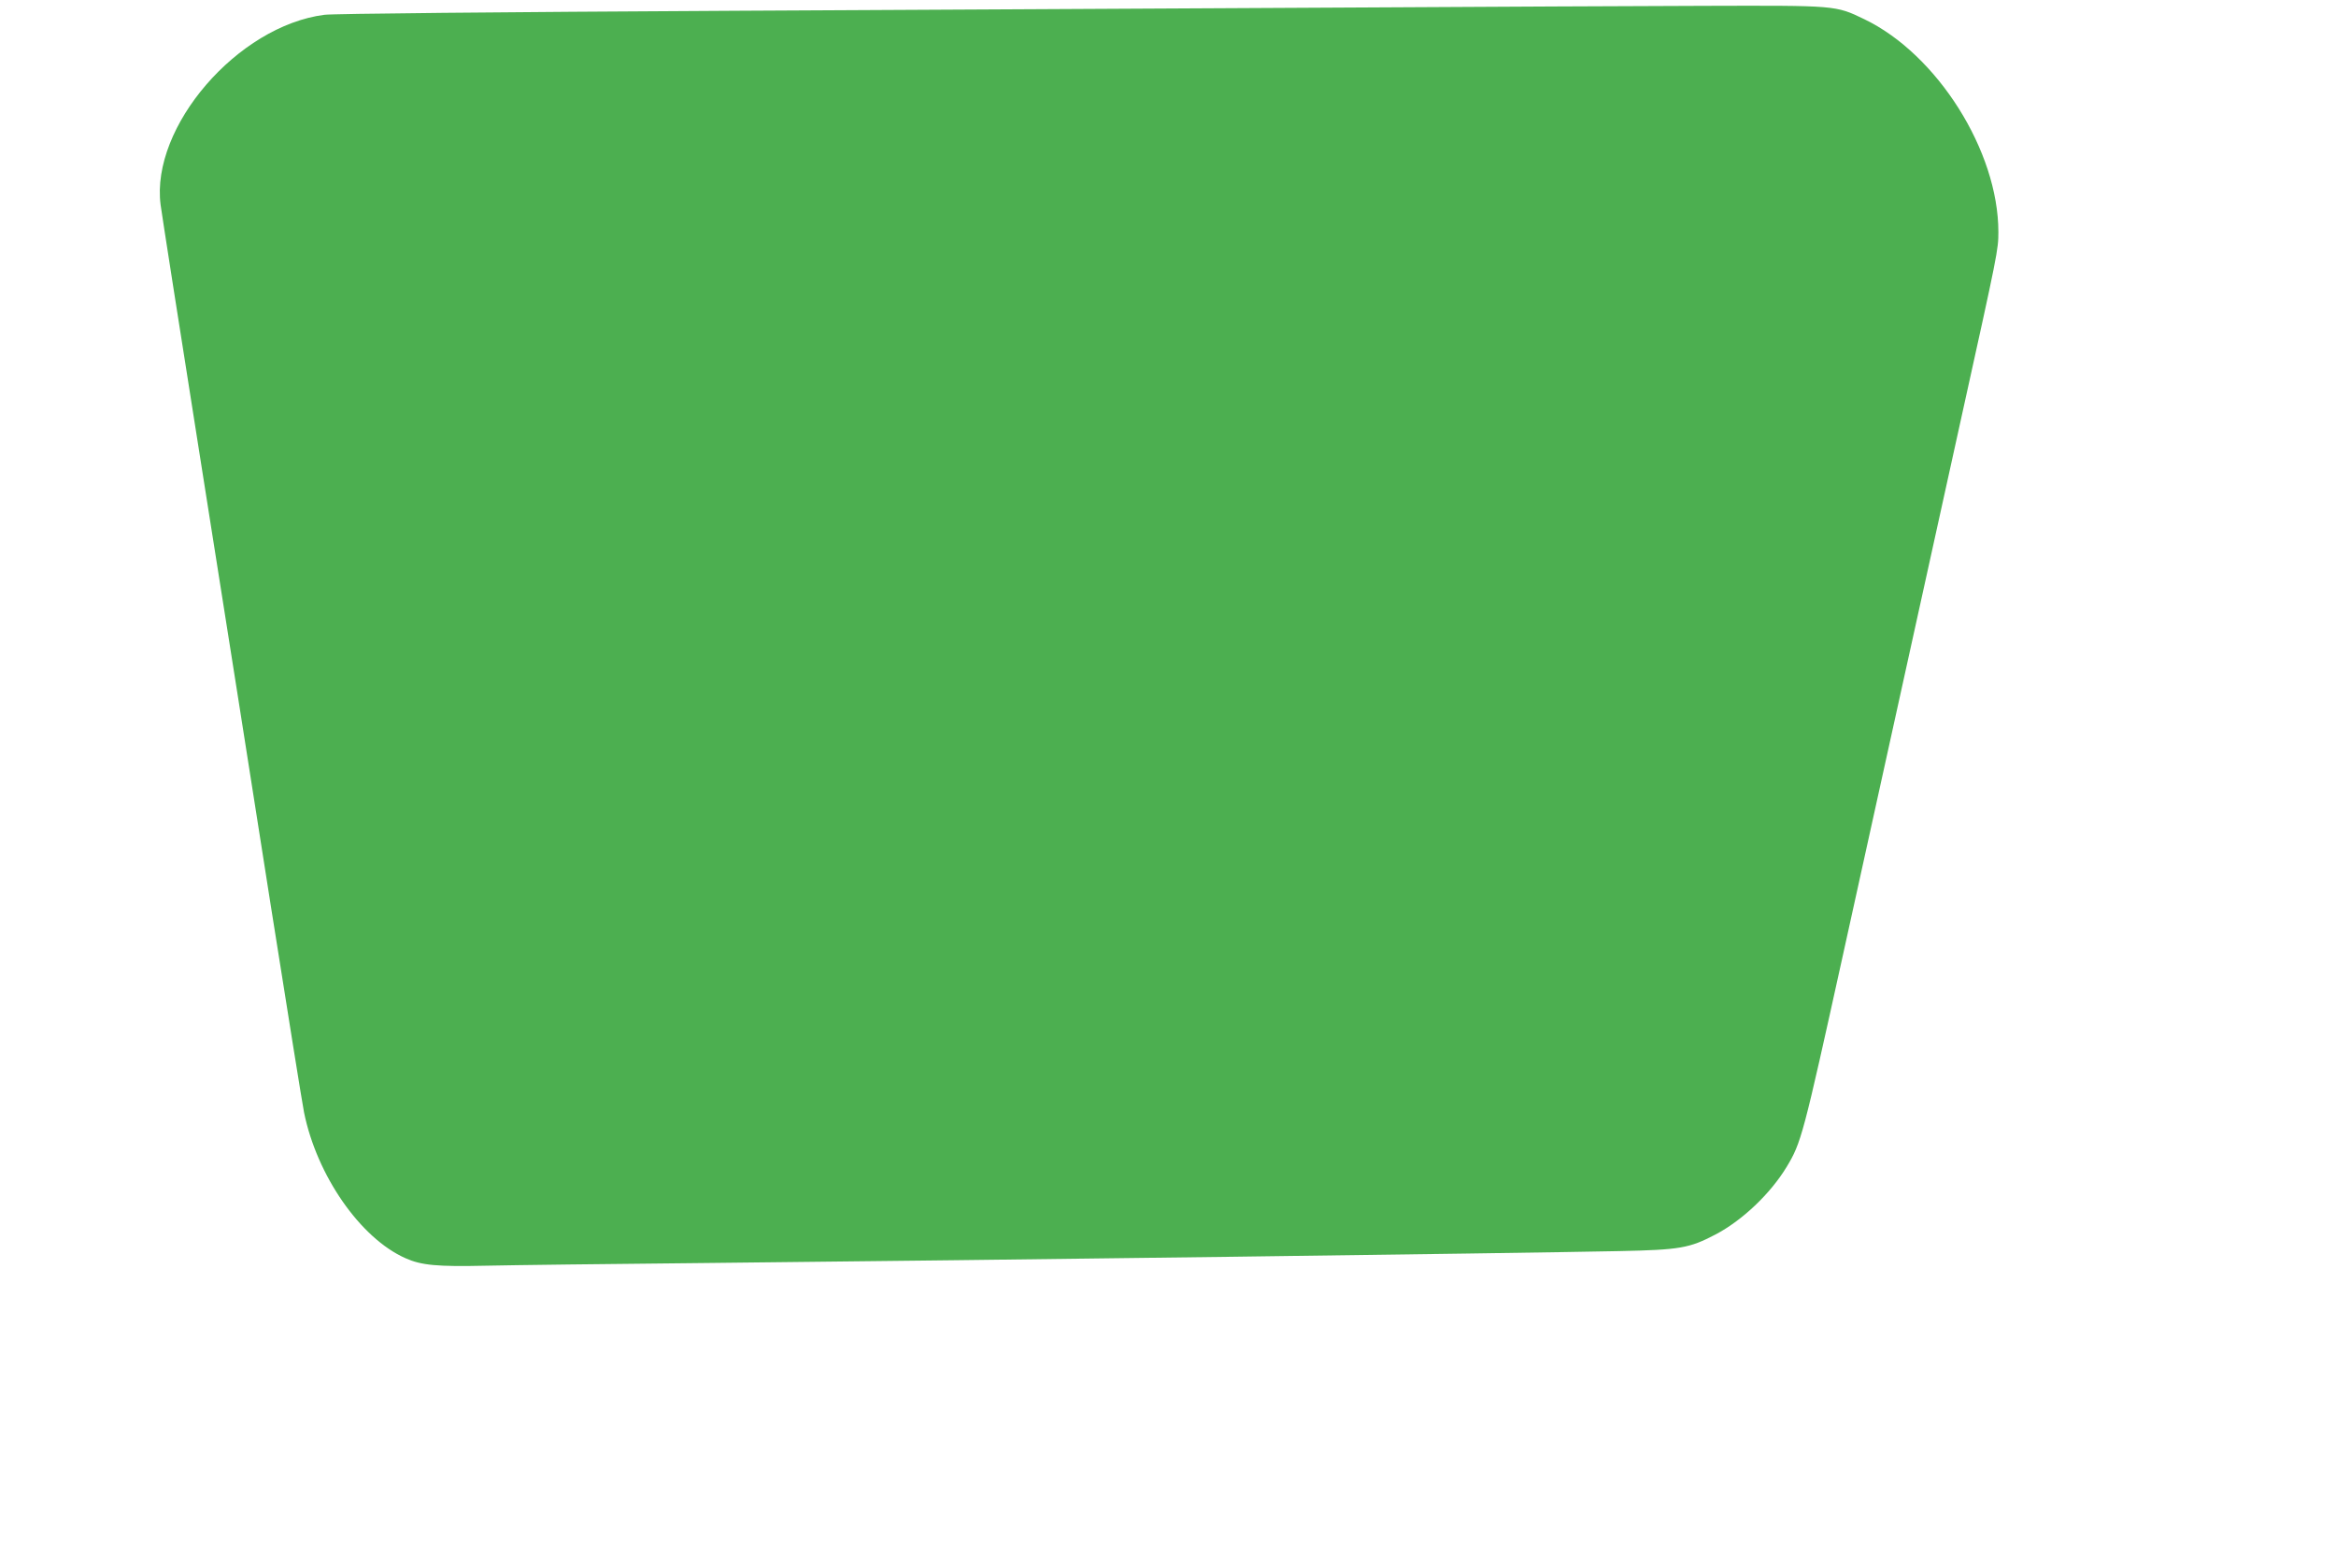 <?xml version="1.0" standalone="no"?>
<!DOCTYPE svg PUBLIC "-//W3C//DTD SVG 20010904//EN"
 "http://www.w3.org/TR/2001/REC-SVG-20010904/DTD/svg10.dtd">
<svg version="1.0" xmlns="http://www.w3.org/2000/svg"
 width="1280pt" height="859pt" viewBox="0 0 1280 859"
 preserveAspectRatio="xMidYMid meet">
<g transform="translate(0,859) scale(0.1,-0.1)"
fill="#4caf50" stroke="none">
<path d="M7455 8549 c-687 -4 -2229 -12 -3425 -18 -1312 -7 -2206 -16 -2252
-22 -476 -61 -953 -614 -898 -1041 5 -40 106 -687 225 -1438 119 -751 290
-1835 380 -2410 91 -575 172 -1081 181 -1125 70 -346 309 -690 556 -799 87
-39 174 -47 440 -41 134 3 686 10 1228 15 1560 16 4339 52 4983 65 333 7 384
16 527 91 147 77 301 224 389 369 81 134 90 167 311 1170 402 1824 490 2223
650 2950 197 891 200 907 200 1004 0 443 -335 974 -735 1166 -158 76 -151 75
-872 73 -351 -1 -1200 -5 -1888 -9z"/>
</g>
</svg>
